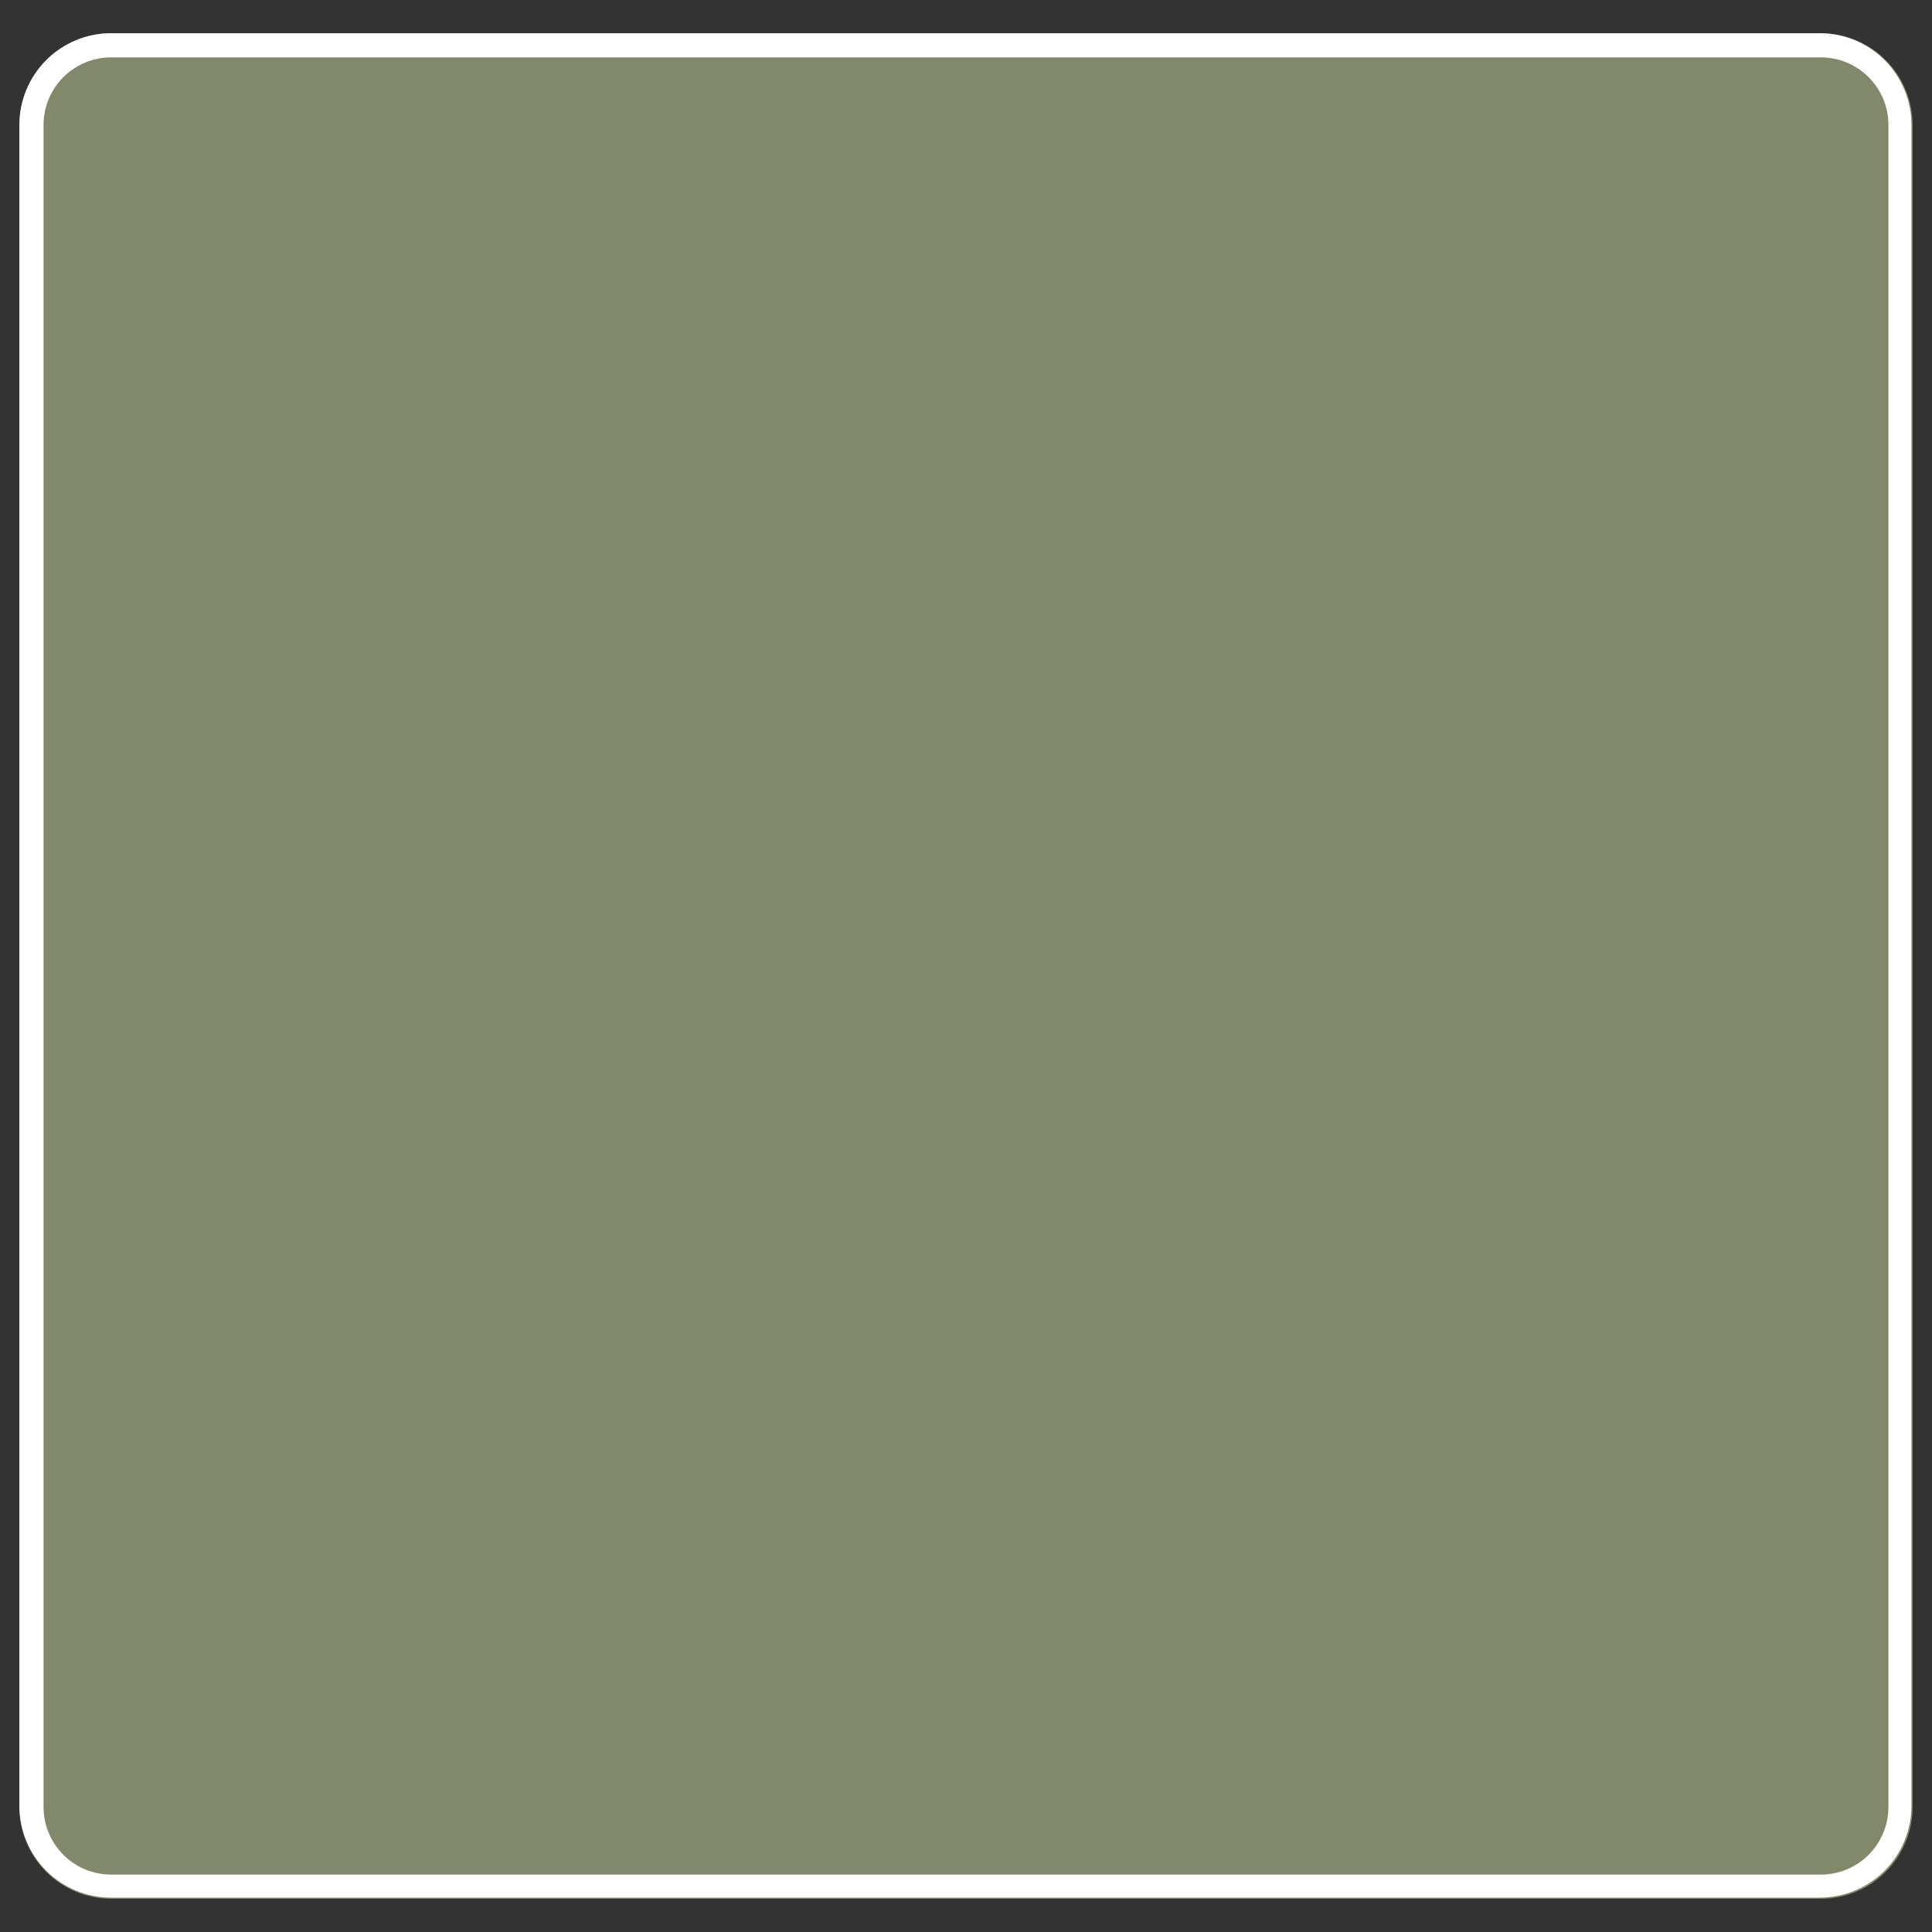 <svg xmlns="http://www.w3.org/2000/svg" xmlns:xlink="http://www.w3.org/1999/xlink" width="400" zoomAndPan="magnify" viewBox="0 0 300 300" height="400" preserveAspectRatio="xMidYMid meet" version="1.2"><rect x="0" y="0" width="300" height="300" fill="#333333" stroke="none"/><defs><clipPath id="8cfe03cecd"><path d="M 3.008 5.16 L 297 5.16 L 297 294.84 L 3.008 294.84 Z M 3.008 5.16"></path></clipPath><clipPath id="e6d4c25cde"><path d="M 17.258 5.16 L 282.742 5.16 C 286.52 5.16 290.145 6.66 292.816 9.332 C 295.488 12.004 296.992 15.629 296.992 19.41 L 296.992 280.59 C 296.992 284.371 295.488 287.996 292.816 290.668 C 290.145 293.34 286.52 294.84 282.742 294.84 L 17.258 294.84 C 13.48 294.84 9.855 293.34 7.184 290.668 C 4.512 287.996 3.008 284.371 3.008 280.59 L 3.008 19.41 C 3.008 15.629 4.512 12.004 7.184 9.332 C 9.855 6.66 13.48 5.16 17.258 5.16 Z M 17.258 5.16"></path></clipPath><clipPath id="316fdd0a00"><path d="M 3.012 5.16 L 297 5.16 L 297 294.66 L 3.012 294.66 Z M 3.012 5.16"></path></clipPath><clipPath id="092b80f9fc"><path d="M 17.25 5.16 L 282.566 5.16 C 286.344 5.16 289.965 6.66 292.637 9.332 C 295.305 12 296.809 15.625 296.809 19.398 L 296.809 280.418 C 296.809 284.195 295.305 287.816 292.637 290.488 C 289.965 293.16 286.344 294.66 282.566 294.66 L 17.25 294.66 C 13.473 294.66 9.852 293.16 7.18 290.488 C 4.512 287.816 3.012 284.195 3.012 280.418 L 3.012 19.398 C 3.012 15.625 4.512 12 7.18 9.332 C 9.852 6.66 13.473 5.16 17.25 5.16 Z M 17.25 5.16"></path></clipPath></defs><g id="8a38efc088"><g clip-rule="nonzero" clip-path="url(#8cfe03cecd)"><g clip-rule="nonzero" clip-path="url(#e6d4c25cde)"><path style="stroke:none;fill-rule:nonzero;fill:#82896b;fill-opacity:1;" d="M 3.008 5.16 L 297.219 5.16 L 297.219 294.84 L 3.008 294.84 Z M 3.008 5.16"></path></g></g><g clip-rule="nonzero" clip-path="url(#316fdd0a00)"><g clip-rule="nonzero" clip-path="url(#092b80f9fc)"><path style="fill:none;stroke-width:10;stroke-linecap:butt;stroke-linejoin:miter;stroke:#ffffff;stroke-opacity:1;stroke-miterlimit:4;" d="M 18.998 0.001 L 372.968 0.001 C 378.007 0.001 382.838 2.002 386.403 5.567 C 389.963 9.127 391.969 13.963 391.969 18.997 L 391.969 367.235 C 391.969 372.274 389.963 377.105 386.403 380.67 C 382.838 384.234 378.007 386.236 372.968 386.236 L 18.998 386.236 C 13.958 386.236 9.127 384.234 5.563 380.67 C 2.003 377.105 0.002 372.274 0.002 367.235 L 0.002 18.997 C 0.002 13.963 2.003 9.127 5.563 5.567 C 9.127 2.002 13.958 0.001 18.998 0.001 Z M 18.998 0.001" transform="matrix(0.75,0,0,0.75,3.01,5.159)"></path></g></g></g></svg>